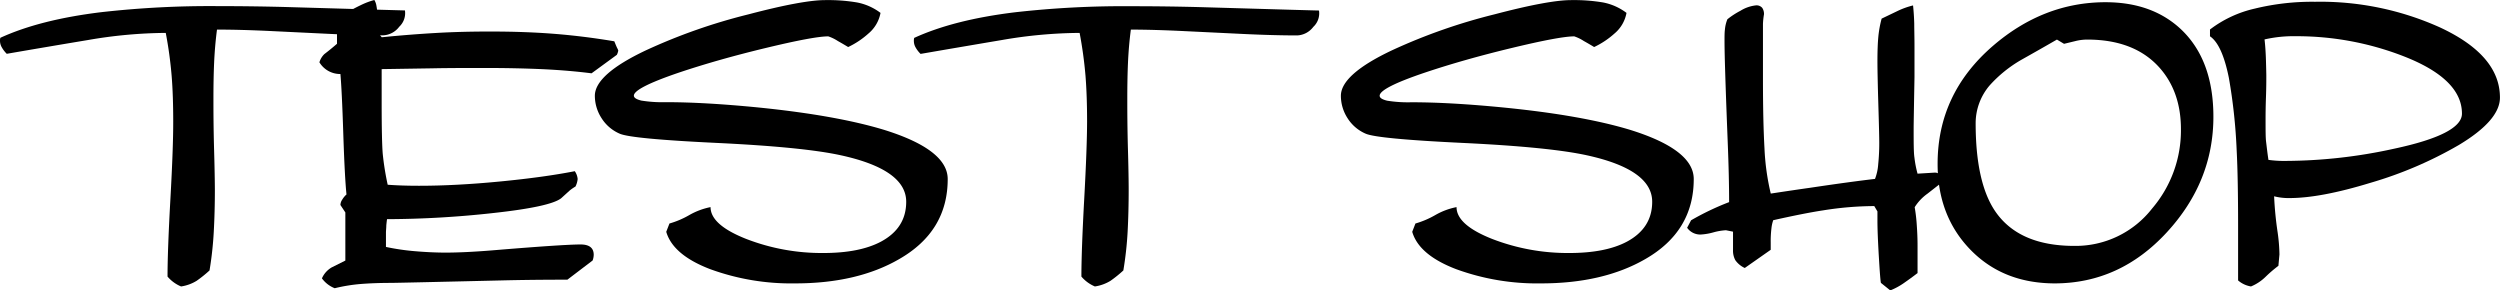 <svg id="レイヤー_1" data-name="レイヤー 1" xmlns="http://www.w3.org/2000/svg" viewBox="0 0 506.01 58.77"><title>logo</title><path d="M43.92,9.63c-.29,2.21-.48,4.45-.58,6.7S43.2,21,43.2,23.67c0,2.12,0,5.62.14,10.52s.15,7.53.15,7.92q0,4.39-.22,8.38a70.76,70.76,0,0,1-.86,7.89,25,25,0,0,1-2.6,2.09,8.34,8.34,0,0,1-3.16,1.15,7.18,7.18,0,0,1-2.74-2q0-5.25.58-15.69t.57-15.7c0-3.46-.1-6.54-.32-9.25a83.09,83.09,0,0,0-1.19-8.68,95,95,0,0,0-15.73,1.44Q9.29,13.16,1.37,14.53a5.8,5.8,0,0,1-1-1.3A2.63,2.63,0,0,1,0,11.94a2.12,2.12,0,0,1,.07-.65q8-3.67,20.38-5.18A195.66,195.66,0,0,1,44.21,4.88q7.62,0,15,.22,22.17.65,22.75.65a3.75,3.75,0,0,1-1.16,3.31,4.3,4.3,0,0,1-3.23,1.73q-4.83,0-10.84-.29l-12-.58C50.75,9.73,47.13,9.63,43.92,9.63Z" transform="translate(0 -3.64)"/><path d="M77.25,17.63v6.84c0,5.23.08,8.67.22,10.33a55,55,0,0,0,1,6.23q2.73.21,6.33.21,7.43,0,16.35-.86t15.19-2.09a3.27,3.27,0,0,1,.58,1.59,4.37,4.37,0,0,1-.44,1.51,9.62,9.62,0,0,0-1.15.79l-1.74,1.58q-2.16,1.73-13.77,3A199.79,199.79,0,0,1,78.34,48q-.07.43-.15,1.26c0,.55-.07,1-.07,1.48v2.88a46.1,46.1,0,0,0,5.83.86q3.24.28,6.12.29,4.17,0,10.22-.51Q114,53.13,117.5,53.12c1.78,0,2.67.7,2.67,2.09a3.51,3.51,0,0,1-.22,1.15l-5.11,3.89q-7.43,0-13.39.15-20.82.49-22.39.5-3.11,0-5.91.21a33.44,33.44,0,0,0-5.4.87,5.84,5.84,0,0,1-2.59-2,4.78,4.78,0,0,1,2-2.23l2.74-1.37V46.64l-1-1.51A2.09,2.09,0,0,1,69.3,44a4.29,4.29,0,0,1,.83-1q-.36-3.52-.65-12.38c-.19-5.91-.39-9.91-.58-12a4.9,4.9,0,0,1-4.25-2.37,3.86,3.86,0,0,1,1-1.66c.88-.67,1.73-1.37,2.56-2.09V8.69a2.18,2.18,0,0,1,.15-.76l.29-.83A42.86,42.86,0,0,1,73,4.69a15.32,15.32,0,0,1,2.77-1.05,3.25,3.25,0,0,1,.43,1.23,7.83,7.83,0,0,1,.15,1.44V8a8.21,8.21,0,0,0,.18,1.81,2.81,2.81,0,0,0,.75,1.37c3.89-.39,7.54-.67,11-.87s7-.29,10.94-.29q7.06,0,13,.47T124.34,12c.29.72.49,1.2.62,1.44a2.6,2.6,0,0,1,.18.43,3,3,0,0,1-.29.87l-5.12,3.74q-4.45-.57-9.75-.83c-3.53-.16-7.43-.25-11.7-.25-3.74,0-7.34,0-10.8.07Z" transform="translate(0 -3.64)"/><path d="M135.5,48.88a17.79,17.79,0,0,0,4-1.7,14.21,14.21,0,0,1,4.32-1.62q0,3.6,7.24,6.45a42.34,42.34,0,0,0,15.59,2.84q7.33,0,11.66-2.3c3.41-1.83,5.11-4.51,5.11-8.07q0-6.54-13.32-9.43-7.62-1.65-25-2.48t-19.69-1.88a8.14,8.14,0,0,1-3.67-3.16,8.34,8.34,0,0,1-1.34-4.5q0-4.32,10.37-9.22a115.65,115.65,0,0,1,20.74-7.27q10.94-2.88,15.55-2.88a35.45,35.45,0,0,1,6.37.47,11.42,11.42,0,0,1,4.79,2.12,7.12,7.12,0,0,1-2.45,4.18,16.93,16.93,0,0,1-4.1,2.73c-.63-.38-1.32-.79-2.09-1.22a8.27,8.27,0,0,0-1.94-.94q-2.88,0-12.6,2.34t-17.64,5Q128.3,21.44,128.3,23c0,.43.51.75,1.51,1a26.7,26.7,0,0,0,4.9.32q7.92,0,18.86,1.08Q169.35,27,179,29.94q12.81,4,12.82,9.94,0,10.57-9.8,16.19Q173.52,61,160.92,61a47.77,47.77,0,0,1-17.17-2.88q-7.53-2.88-8.9-7.56Z" transform="translate(0 -3.64)"/><path d="M228.89,9.63c-.29,2.21-.48,4.45-.58,6.7s-.14,4.71-.14,7.34c0,2.12,0,5.62.14,10.52s.14,7.53.14,7.92q0,4.39-.21,8.38a70.77,70.77,0,0,1-.87,7.89,25.21,25.21,0,0,1-2.59,2.09,8.39,8.39,0,0,1-3.17,1.15,7.22,7.22,0,0,1-2.73-2q0-5.25.57-15.69t.58-15.7q0-5.19-.32-9.25a85.85,85.85,0,0,0-1.19-8.68,94.93,94.93,0,0,0-15.73,1.44q-8.53,1.44-16.46,2.81a5.74,5.74,0,0,1-1-1.3,2.63,2.63,0,0,1-.36-1.29,2.12,2.12,0,0,1,.07-.65q8-3.67,20.37-5.18a195.89,195.89,0,0,1,23.76-1.23q7.64,0,15.05.22,22.17.65,22.75.65a3.74,3.74,0,0,1-1.15,3.31,4.34,4.34,0,0,1-3.24,1.73c-3.21,0-6.83-.1-10.83-.29l-12-.58Q233.71,9.64,228.89,9.63Z" transform="translate(0 -3.64)"/><path d="M286.49,48.88a18,18,0,0,0,4-1.7,14,14,0,0,1,4.32-1.62q0,3.6,7.23,6.45a42.38,42.38,0,0,0,15.59,2.84q7.35,0,11.67-2.3c3.4-1.83,5.11-4.51,5.11-8.07q0-6.54-13.32-9.43-7.64-1.65-25-2.48t-19.69-1.88a8.14,8.14,0,0,1-3.67-3.16,8.33,8.33,0,0,1-1.33-4.5q0-4.32,10.37-9.22a115.52,115.52,0,0,1,20.73-7.27q10.95-2.88,15.55-2.88a35.57,35.57,0,0,1,6.38.47,11.38,11.38,0,0,1,4.78,2.12,7.1,7.1,0,0,1-2.44,4.18,17,17,0,0,1-4.11,2.73c-.62-.38-1.32-.79-2.09-1.22a8.27,8.27,0,0,0-1.94-.94q-2.88,0-12.6,2.34t-17.64,5q-9.15,3.09-9.14,4.68c0,.43.5.75,1.51,1a26.65,26.65,0,0,0,4.89.32q7.92,0,18.87,1.08Q320.33,27,330,29.94q12.82,4,12.82,9.94,0,10.57-9.79,16.19Q324.5,61,311.9,61a47.8,47.8,0,0,1-17.17-2.88q-7.53-2.88-8.89-7.56Z" transform="translate(0 -3.64)"/><path d="M388.08,58.94c-.88.68-1.79,1.34-2.74,2a13.51,13.51,0,0,1-2.74,1.48l-1.89-1.52c-.09-.29-.23-2-.42-5.24S380,50,380,48.17V46.43l-.64-1.08a66.58,66.58,0,0,0-10.3.86q-3.88.59-10.15,2a7.07,7.07,0,0,0-.36,1.62,21.67,21.67,0,0,0-.15,2.91V54.2l-5.25,3.68a4.74,4.74,0,0,1-1.92-1.59,4.1,4.1,0,0,1-.46-2.09V50.53l-1.44-.29a12.25,12.25,0,0,0-2.52.43,11.84,11.84,0,0,1-2.59.44,3.25,3.25,0,0,1-2.74-1.37l.8-1.51a53.12,53.12,0,0,1,7.7-3.68q0-5.1-.29-12.31Q349.05,16,349.05,12c0-1,0-1.75.08-2.38a7.26,7.26,0,0,1,.5-2.08,16.06,16.06,0,0,1,2.66-1.73,7.42,7.42,0,0,1,3.1-1.08,1.5,1.5,0,0,1,1.29.5,2.19,2.19,0,0,1,.36,1.3,14.8,14.8,0,0,0-.21,1.94V19.71q0,8.5.31,14a48.15,48.15,0,0,0,1.27,9.11q5.29-.8,7.87-1.16c5.48-.82,9.9-1.42,13.23-1.81a10.2,10.2,0,0,0,.65-3,41.33,41.33,0,0,0,.21-4.26q0-1.59-.18-7.59T380,16.16c0-2.12.06-3.81.18-5.06a22,22,0,0,1,.67-3.69L384,5.9a15.84,15.84,0,0,1,3.21-1.16q.19,1.8.24,3.69c0,1.25.05,2.79.05,4.62q0,3.84,0,6.22c-.12,6.46-.17,9.86-.17,10.2,0,3,0,5.06.16,6.07a21.52,21.52,0,0,0,.63,3.25l3.43-.21a1.58,1.58,0,0,1,1.24.5,2,2,0,0,1,.44,1.3c-.19.2-1.23,1-3.1,2.46a9.61,9.61,0,0,0-2.59,2.74,33.1,33.1,0,0,1,.43,3.72q.15,2.13.15,4.08v5.56Z" transform="translate(0 -3.64)"/><path d="M392.18,36.78q0-14.12,11.09-23.76,10.29-8.92,22.9-8.93,9.42,0,15.26,5.47Q448,15.76,448,27.27q0,13.19-9.47,23.44T415.94,61q-10.51,0-17.14-6.84T392.18,36.78Zm25.59-24.27-1.44-.86q-3.61,2.08-7.21,4.1a26.09,26.09,0,0,0-6.42,5.19,11.79,11.79,0,0,0-2.82,7.63q0,11.81,3.83,17.64,4.76,7.2,16.15,7.2a19.63,19.63,0,0,0,15.73-7.56,24.32,24.32,0,0,0,5.84-16.06q0-7.69-4.47-12.6-5.06-5.54-14.5-5.54a10,10,0,0,0-2.34.29Z" transform="translate(0 -3.64)"/><path d="M461.37,55.14l-.21,2.3a26.54,26.54,0,0,0-2.6,2.23,9.29,9.29,0,0,1-2.95,1.95A5.25,5.25,0,0,1,453,60.4v-11q0-9.76-.29-15.36a110.91,110.91,0,0,0-1.58-14.65q-1.36-6.75-3.82-8.4V9.61a23.52,23.52,0,0,1,9.07-4.23A48.94,48.94,0,0,1,468.57,4a58.92,58.92,0,0,1,25.27,5.18Q506,14.82,506,23.39,506,28,497.66,33a80.27,80.27,0,0,1-17.86,7.64q-10.08,3.09-16.41,3.09a11.73,11.73,0,0,1-3.1-.36,70.08,70.08,0,0,0,.72,7.35A35.33,35.33,0,0,1,461.37,55.14ZM459.14,36a23,23,0,0,0,3.6.21,103.55,103.55,0,0,0,21.74-2.45q13.83-2.94,13.83-7.12,0-7.06-11.95-11.67a59.7,59.7,0,0,0-21.6-4,26.4,26.4,0,0,0-6.41.65c.14,1.15.24,2.59.29,4.32s.07,2.71.07,3c0,1,0,2.43-.07,4.39s-.08,3.46-.08,4.47c0,2.21,0,3.73.11,4.57S458.9,34.4,459.14,36Z" transform="translate(0 -3.64)"/></svg>